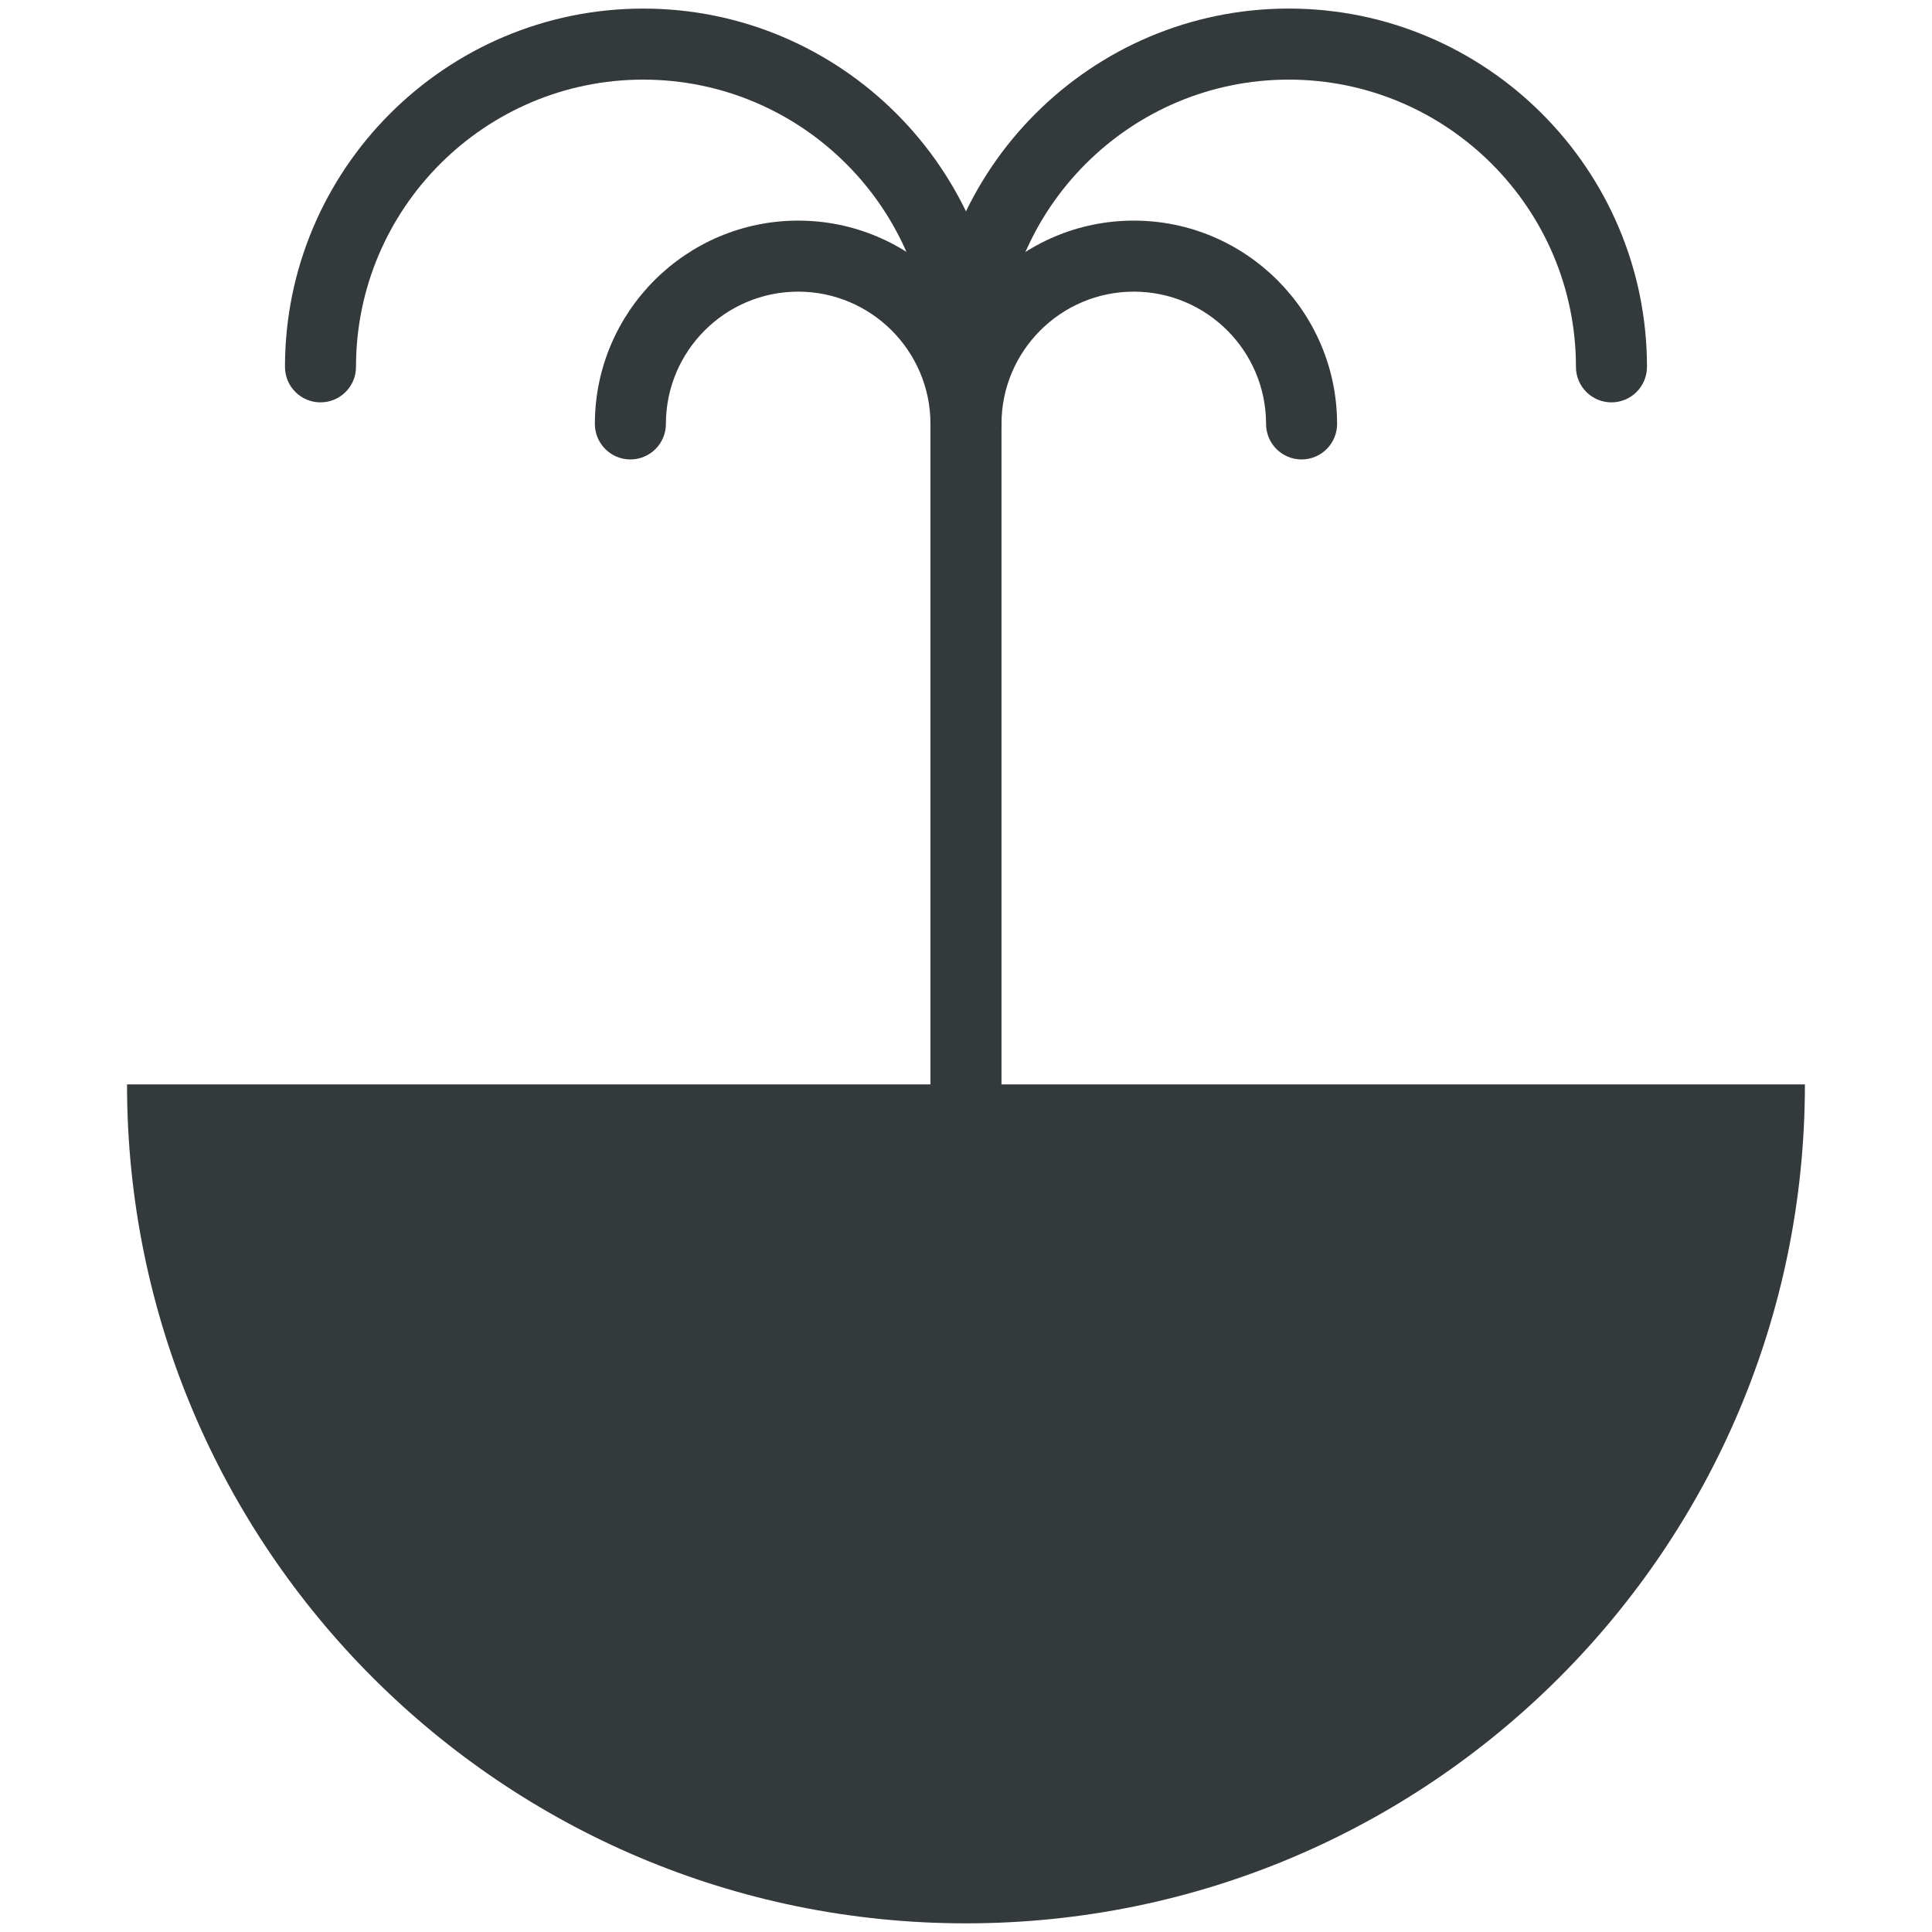 <?xml version="1.0" encoding="iso-8859-1"?>
<!-- Generator: Adobe Illustrator 25.2.3, SVG Export Plug-In . SVG Version: 6.00 Build 0)  -->
<svg version="1.1" id="Ebene_1" xmlns="http://www.w3.org/2000/svg" xmlns:xlink="http://www.w3.org/1999/xlink" x="0px" y="0px"
	 viewBox="0 0 113.39 113.39" style="enable-background:new 0 0 113.39 113.39;" xml:space="preserve">
<path style="fill:#34393B;" d="M105.931,63.644c0,27.194-22.045,49.238-49.238,49.238S7.455,90.837,7.455,63.644"/>
<g>
	<path style="fill:#34393B;" d="M56.693,26.965c-1.151,0-2.084-0.933-2.084-2.084c0-4.281-3.482-7.764-7.763-7.764
		s-7.764,3.483-7.764,7.764c0,1.151-0.933,2.084-2.084,2.084c-1.151,0-2.084-0.933-2.084-2.084c0-6.58,5.353-11.933,11.933-11.933
		c6.579,0,11.933,5.353,11.933,11.933C58.778,26.032,57.844,26.965,56.693,26.965z"/>
</g>
<g>
	<path style="fill:#34393B;" d="M56.693,77.801c-1.151,0-2.084-0.934-2.084-2.084V24.881c0-6.58,5.353-11.933,11.932-11.933
		s11.933,5.353,11.933,11.933c0,1.151-0.934,2.084-2.084,2.084c-1.151,0-2.084-0.933-2.084-2.084c0-4.281-3.482-7.764-7.764-7.764
		c-4.28,0-7.764,3.483-7.764,7.764v50.836C58.777,76.867,57.844,77.801,56.693,77.801z"/>
</g>
<g>
	<path style="fill:#34393B;" d="M56.693,23.615c-1.151,0-2.084-0.933-2.084-2.084c0-9.296-7.562-16.858-16.857-16.858
		c-9.296,0-16.858,7.562-16.858,16.858c0,1.151-0.933,2.084-2.084,2.084s-2.084-0.933-2.084-2.084
		c0-11.594,9.433-21.027,21.027-21.027S58.778,9.937,58.778,21.53C58.778,22.682,57.844,23.615,56.693,23.615z"/>
</g>
<g>
	<path style="fill:#34393B;" d="M94.577,23.615c-1.151,0-2.084-0.933-2.084-2.084c0-9.296-7.561-16.858-16.857-16.858
		S58.777,12.235,58.777,21.53c0,1.151-0.932,2.084-2.084,2.084c-1.151,0-2.084-0.933-2.084-2.084
		c0-11.594,9.432-21.027,21.027-21.027c11.593,0,21.026,9.433,21.026,21.027C96.661,22.682,95.728,23.615,94.577,23.615z"/>
</g>
</svg>
